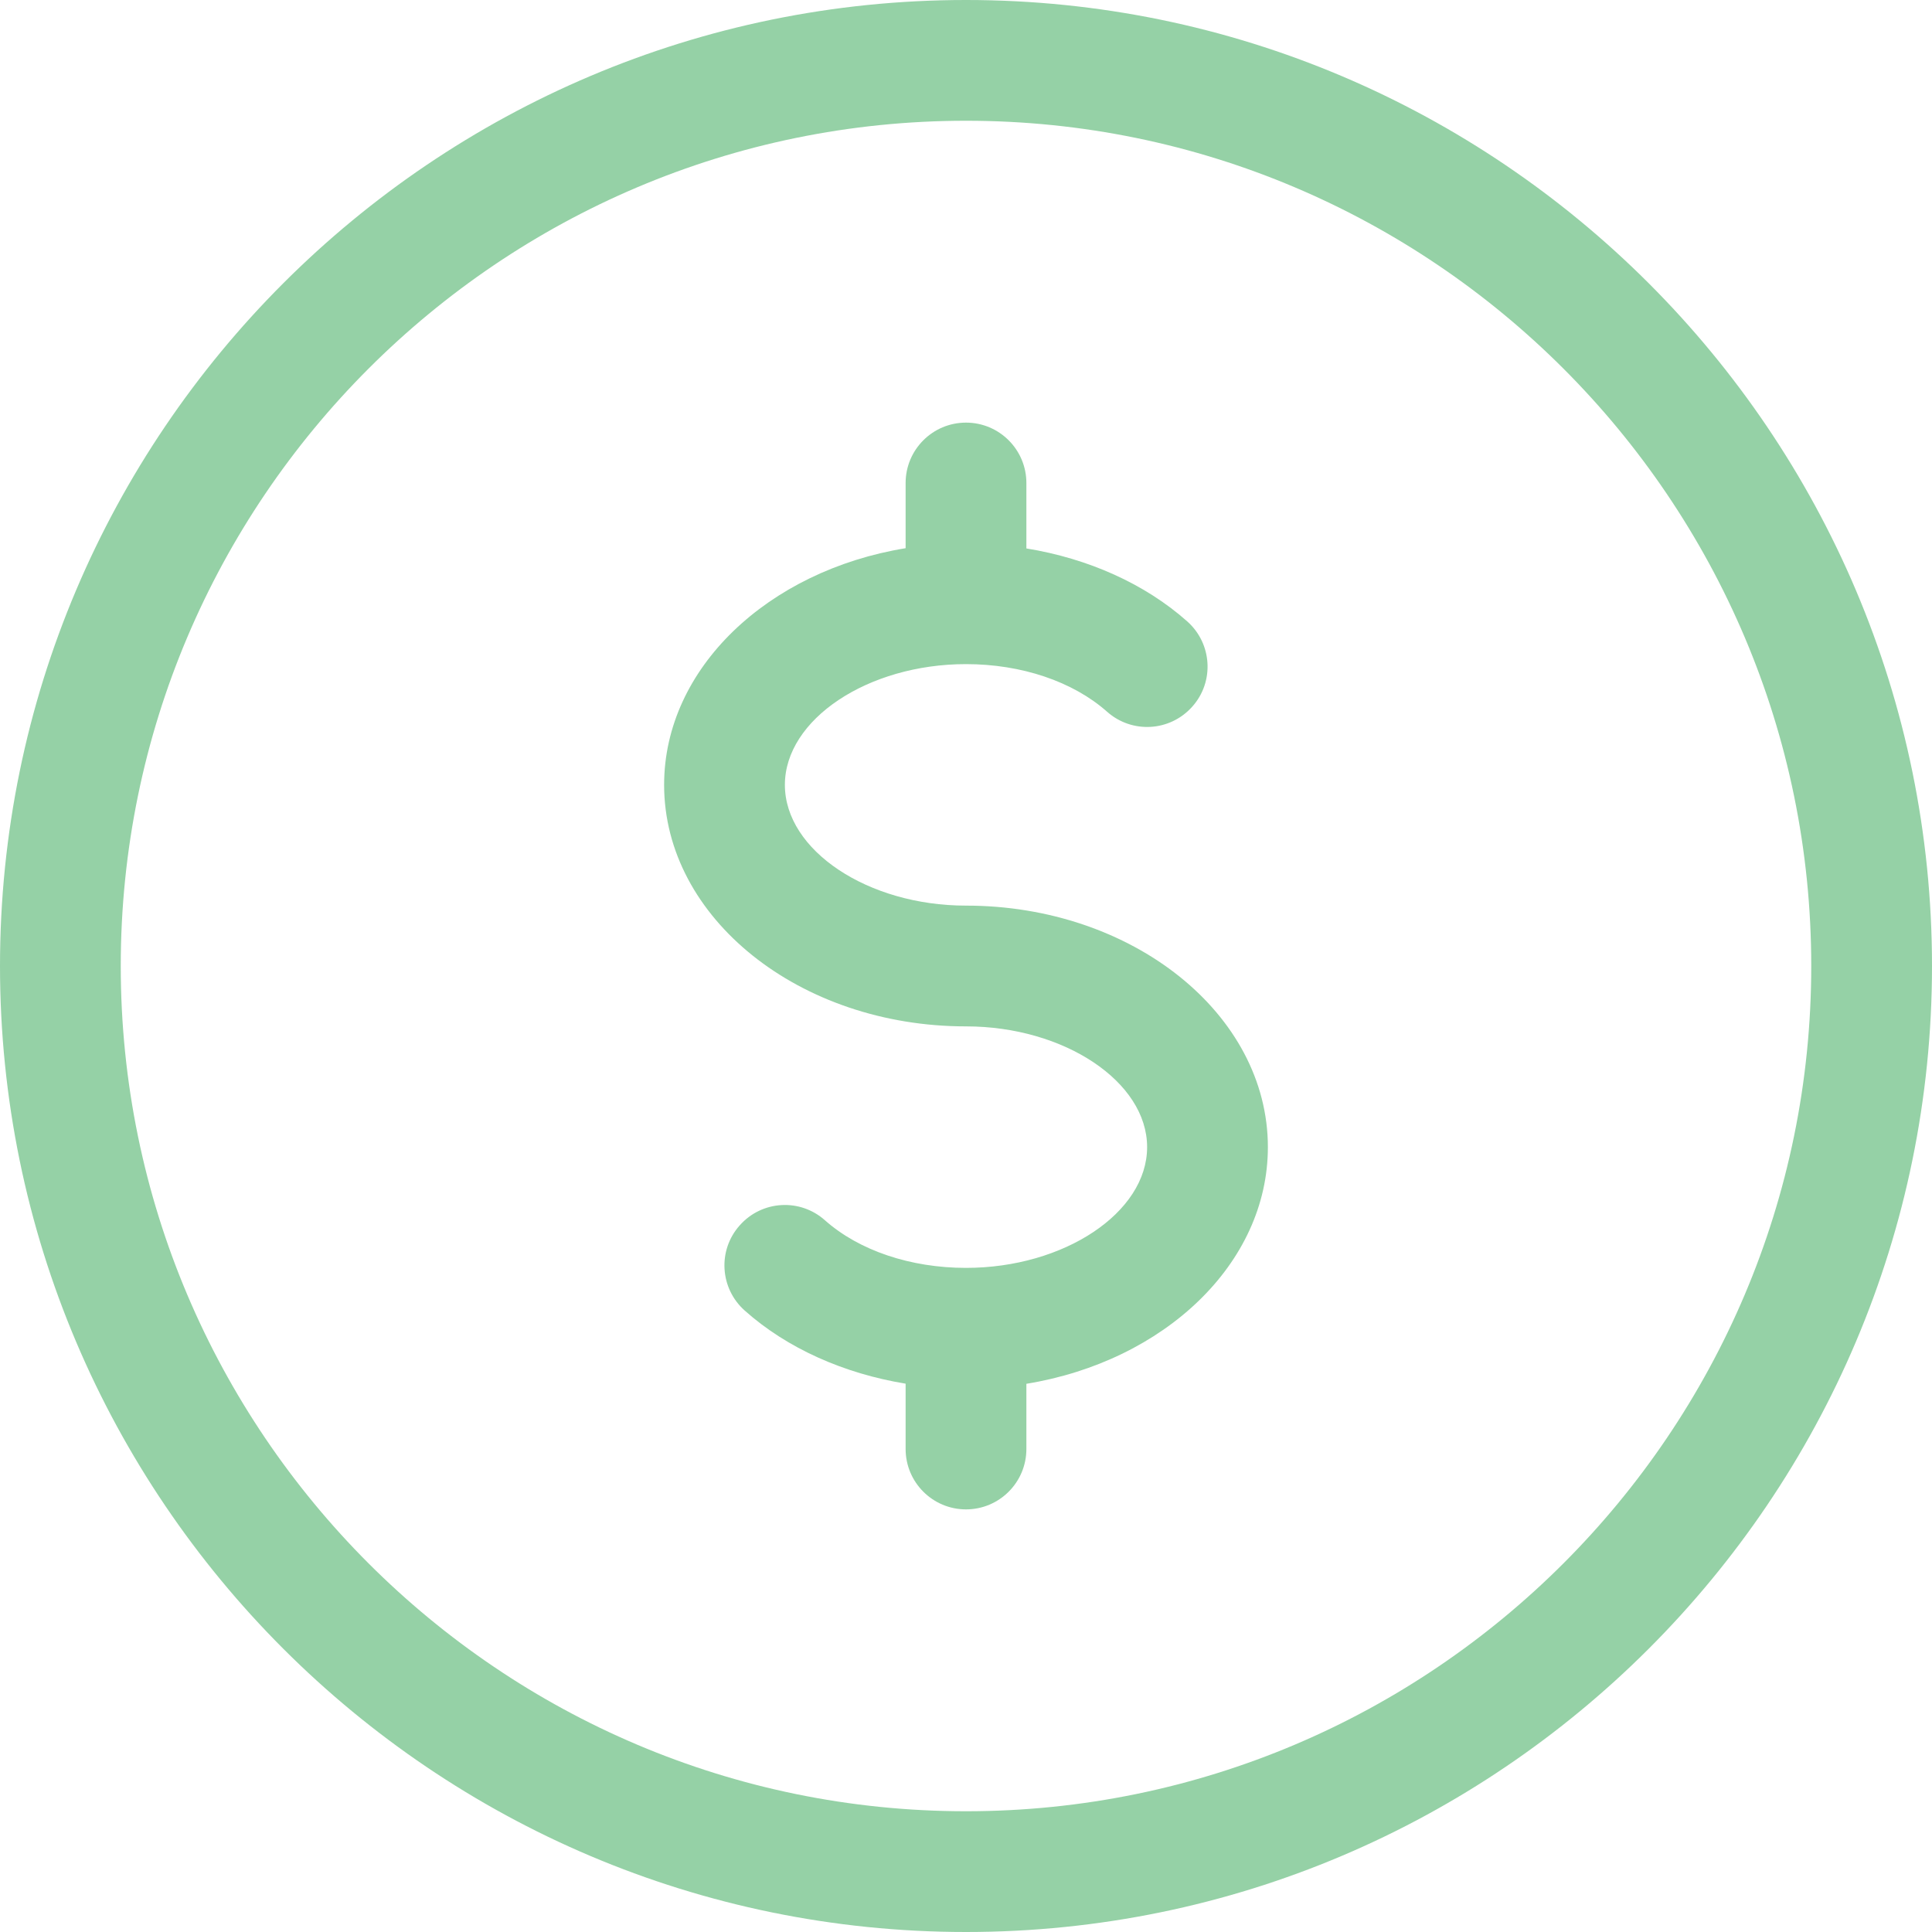 <?xml version="1.0" encoding="UTF-8"?> <svg xmlns="http://www.w3.org/2000/svg" width="150" height="150" viewBox="0 0 150 150" fill="none"> <path d="M75 0C33.647 0 0 33.647 0 75C0 116.353 33.647 150 75 150C116.353 150 150 116.353 150 75C150 33.647 116.353 0 75 0ZM75 140.625C38.812 140.625 9.375 111.188 9.375 75C9.375 38.812 38.812 9.375 75 9.375C111.188 9.375 140.625 38.812 140.625 75C140.625 111.188 111.188 140.625 75 140.625Z" fill="#95D1A6"></path> <path d="M75 70.312C67.378 70.312 60.938 66.019 60.938 60.938C60.938 55.856 67.378 51.562 75 51.562C79.312 51.562 83.306 52.913 85.95 55.256C87.881 56.972 90.834 56.812 92.569 54.862C94.294 52.931 94.116 49.969 92.175 48.244C88.894 45.328 84.487 43.359 79.688 42.581V37.5C79.688 34.913 77.588 32.812 75 32.812C72.412 32.812 70.312 34.913 70.312 37.5V42.562C59.625 44.306 51.562 51.881 51.562 60.938C51.562 71.278 62.081 79.688 75 79.688C82.622 79.688 89.062 83.981 89.062 89.062C89.062 94.144 82.622 98.438 75 98.438C70.688 98.438 66.694 97.088 64.05 94.744C62.119 93.019 59.156 93.188 57.431 95.138C55.706 97.069 55.884 100.031 57.825 101.756C61.106 104.681 65.513 106.641 70.312 107.428V112.5C70.312 115.088 72.412 117.188 75 117.188C77.588 117.188 79.688 115.088 79.688 112.5V107.438C90.375 105.694 98.438 98.119 98.438 89.062C98.438 78.722 87.919 70.312 75 70.312Z" fill="#95D1A6"></path> </svg> 